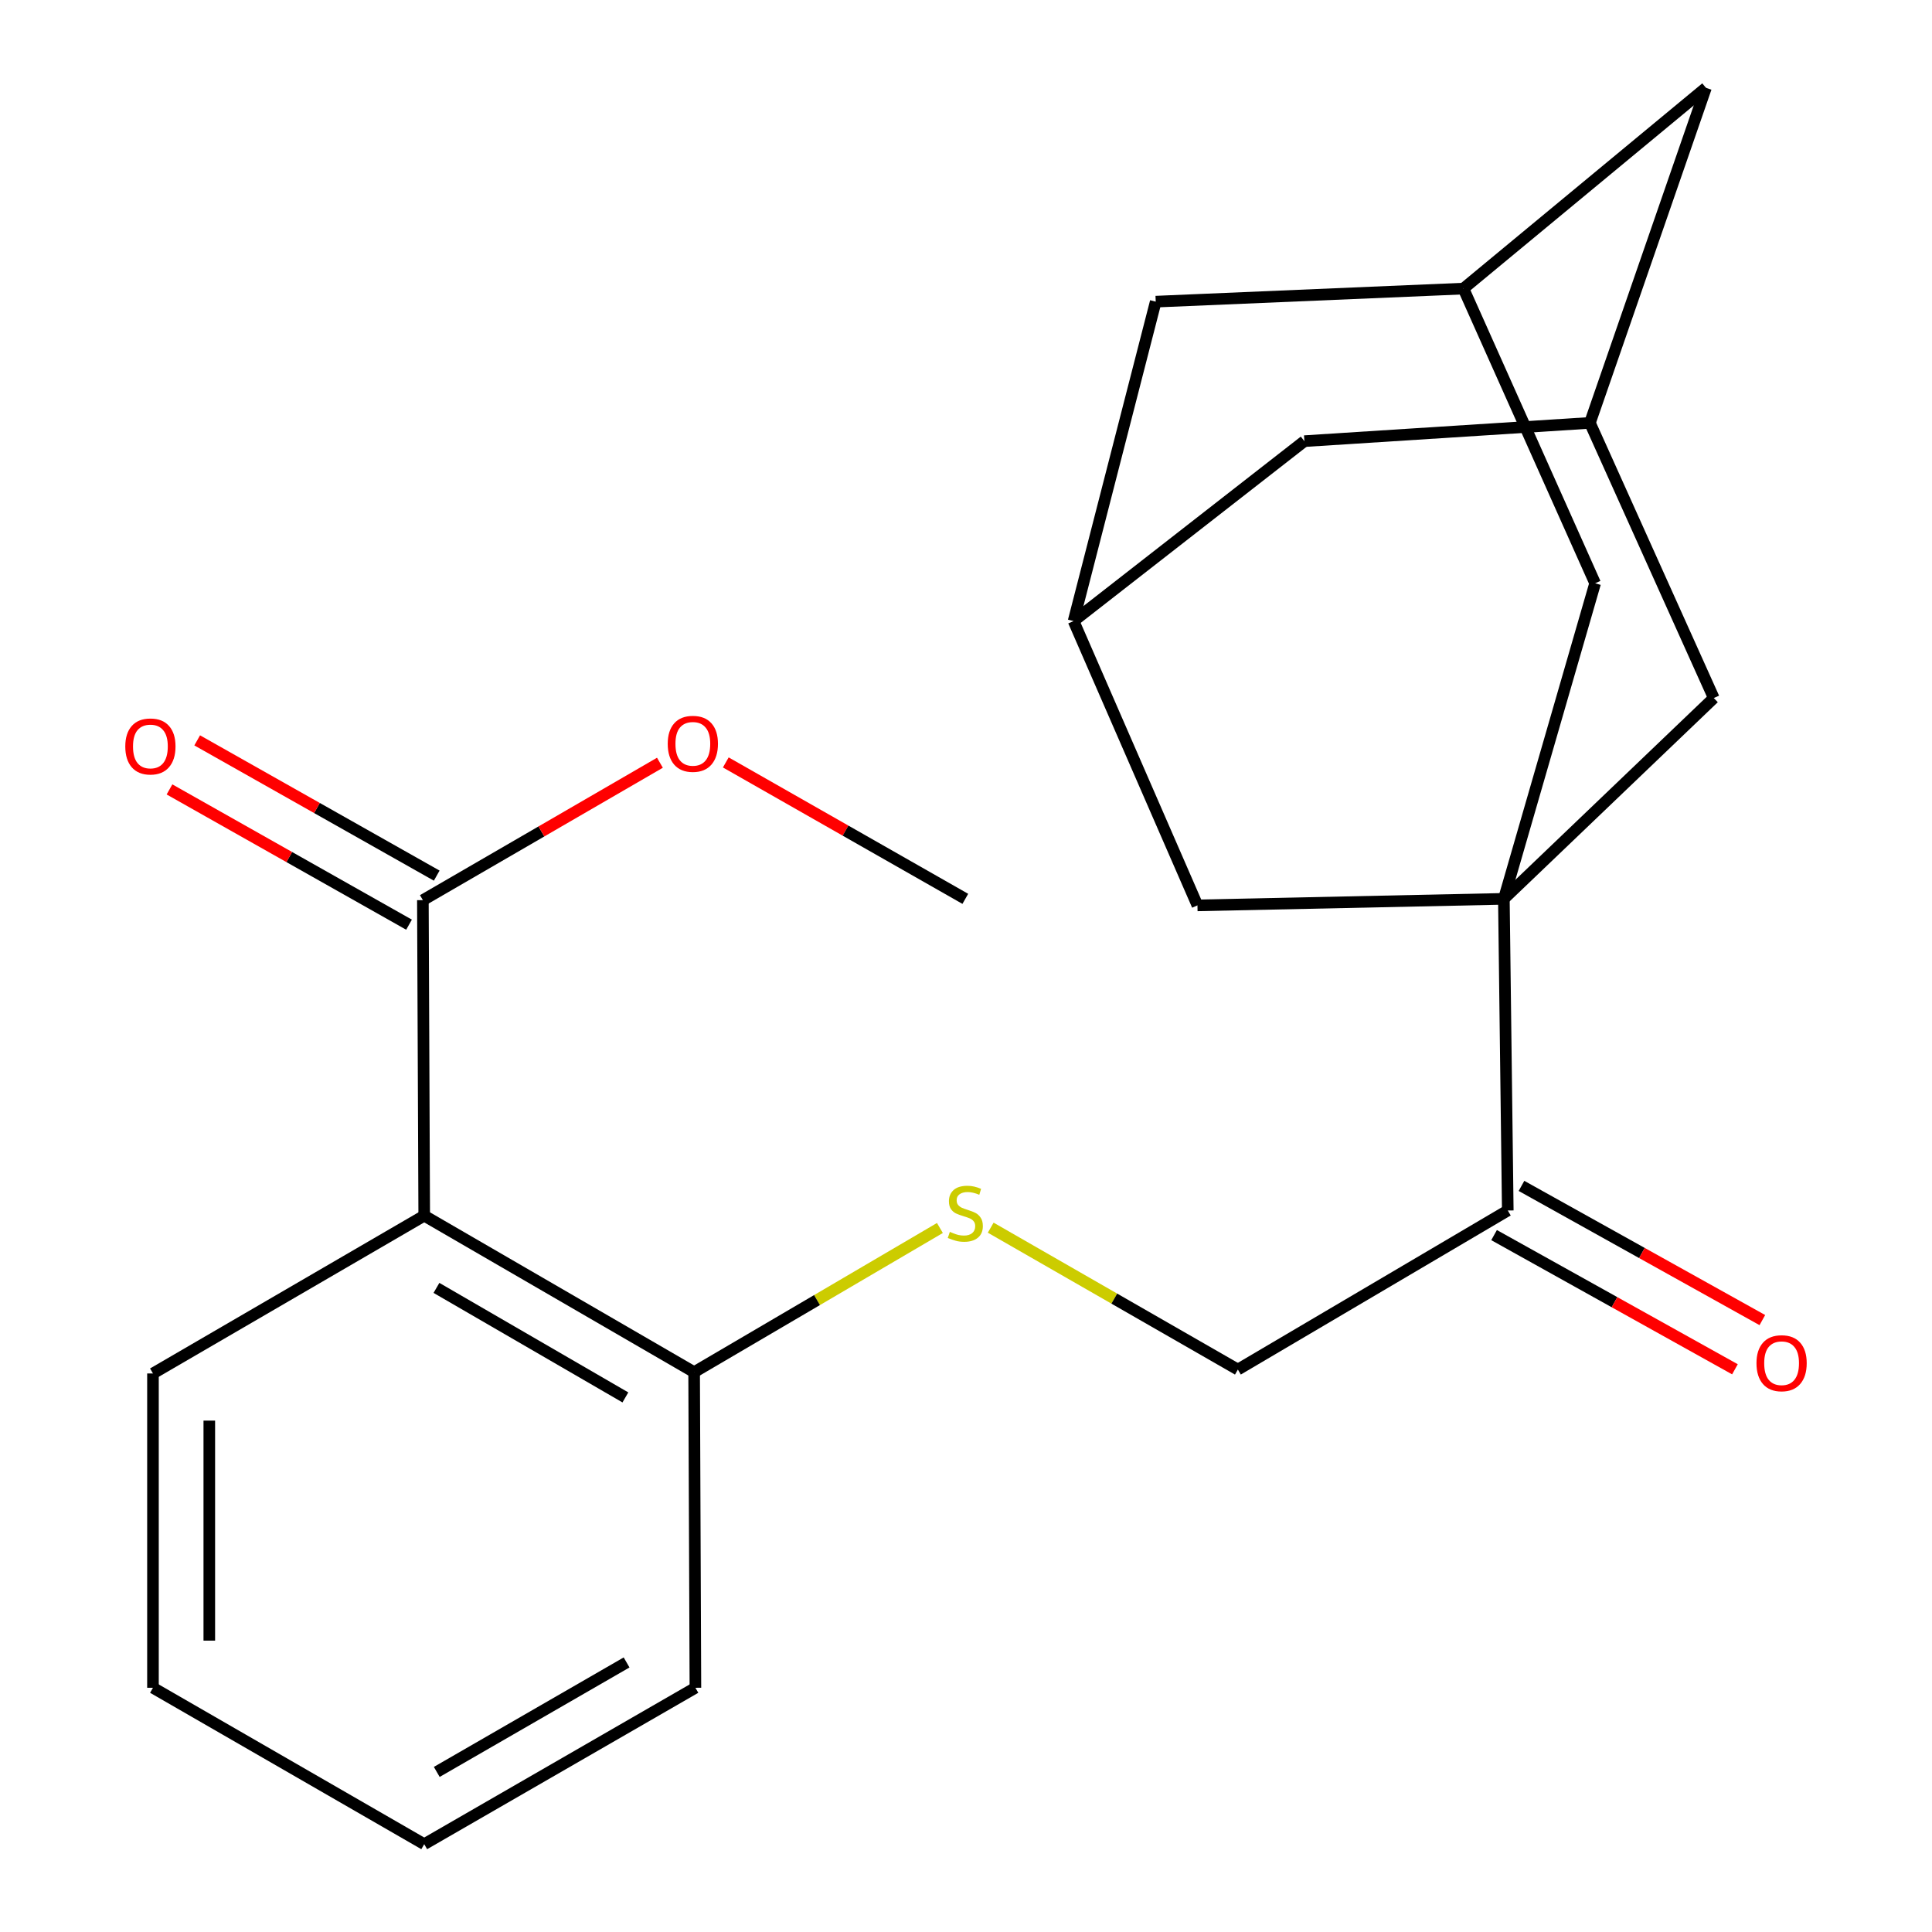 <?xml version='1.0' encoding='iso-8859-1'?>
<svg version='1.1' baseProfile='full'
              xmlns='http://www.w3.org/2000/svg'
                      xmlns:rdkit='http://www.rdkit.org/xml'
                      xmlns:xlink='http://www.w3.org/1999/xlink'
                  xml:space='preserve'
width='1000px' height='1000px' viewBox='0 0 1000 1000'>
<!-- END OF HEADER -->
<rect style='opacity:1.0;fill:#FFFFFF;stroke:none' width='1000' height='1000' x='0' y='0'> </rect>
<path class='bond-2' d='M 778.4,465.241 L 780.424,626.55' style='fill:none;fill-rule:evenodd;stroke:#000000;stroke-width:6px;stroke-linecap:butt;stroke-linejoin:miter;stroke-opacity:1' />
<path class='bond-3' d='M 778.4,465.241 L 825.631,301.907' style='fill:none;fill-rule:evenodd;stroke:#000000;stroke-width:6px;stroke-linecap:butt;stroke-linejoin:miter;stroke-opacity:1' />
<path class='bond-4' d='M 778.4,465.241 L 887.051,361.302' style='fill:none;fill-rule:evenodd;stroke:#000000;stroke-width:6px;stroke-linecap:butt;stroke-linejoin:miter;stroke-opacity:1' />
<path class='bond-5' d='M 778.4,465.241 L 619.795,468.626' style='fill:none;fill-rule:evenodd;stroke:#000000;stroke-width:6px;stroke-linecap:butt;stroke-linejoin:miter;stroke-opacity:1' />
<path class='bond-0' d='M 219.576,629.238 L 359.278,710.225' style='fill:none;fill-rule:evenodd;stroke:#000000;stroke-width:6px;stroke-linecap:butt;stroke-linejoin:miter;stroke-opacity:1' />
<path class='bond-0' d='M 225.909,666.61 L 323.7,723.3' style='fill:none;fill-rule:evenodd;stroke:#000000;stroke-width:6px;stroke-linecap:butt;stroke-linejoin:miter;stroke-opacity:1' />
<path class='bond-1' d='M 219.576,629.238 L 218.879,465.921' style='fill:none;fill-rule:evenodd;stroke:#000000;stroke-width:6px;stroke-linecap:butt;stroke-linejoin:miter;stroke-opacity:1' />
<path class='bond-18' d='M 219.576,629.238 L 79.177,710.905' style='fill:none;fill-rule:evenodd;stroke:#000000;stroke-width:6px;stroke-linecap:butt;stroke-linejoin:miter;stroke-opacity:1' />
<path class='bond-12' d='M 226.047,453.227 L 164.057,418.22' style='fill:none;fill-rule:evenodd;stroke:#000000;stroke-width:6px;stroke-linecap:butt;stroke-linejoin:miter;stroke-opacity:1' />
<path class='bond-12' d='M 164.057,418.22 L 102.066,383.213' style='fill:none;fill-rule:evenodd;stroke:#FF0000;stroke-width:6px;stroke-linecap:butt;stroke-linejoin:miter;stroke-opacity:1' />
<path class='bond-12' d='M 211.711,478.614 L 149.721,443.607' style='fill:none;fill-rule:evenodd;stroke:#000000;stroke-width:6px;stroke-linecap:butt;stroke-linejoin:miter;stroke-opacity:1' />
<path class='bond-12' d='M 149.721,443.607 L 87.73,408.6' style='fill:none;fill-rule:evenodd;stroke:#FF0000;stroke-width:6px;stroke-linecap:butt;stroke-linejoin:miter;stroke-opacity:1' />
<path class='bond-17' d='M 218.879,465.921 L 280.227,430.358' style='fill:none;fill-rule:evenodd;stroke:#000000;stroke-width:6px;stroke-linecap:butt;stroke-linejoin:miter;stroke-opacity:1' />
<path class='bond-17' d='M 280.227,430.358 L 341.576,394.795' style='fill:none;fill-rule:evenodd;stroke:#FF0000;stroke-width:6px;stroke-linecap:butt;stroke-linejoin:miter;stroke-opacity:1' />
<path class='bond-11' d='M 780.424,626.55 L 640.722,708.881' style='fill:none;fill-rule:evenodd;stroke:#000000;stroke-width:6px;stroke-linecap:butt;stroke-linejoin:miter;stroke-opacity:1' />
<path class='bond-13' d='M 773.329,639.284 L 835.665,674.014' style='fill:none;fill-rule:evenodd;stroke:#000000;stroke-width:6px;stroke-linecap:butt;stroke-linejoin:miter;stroke-opacity:1' />
<path class='bond-13' d='M 835.665,674.014 L 898,708.744' style='fill:none;fill-rule:evenodd;stroke:#FF0000;stroke-width:6px;stroke-linecap:butt;stroke-linejoin:miter;stroke-opacity:1' />
<path class='bond-13' d='M 787.519,613.815 L 849.854,648.545' style='fill:none;fill-rule:evenodd;stroke:#000000;stroke-width:6px;stroke-linecap:butt;stroke-linejoin:miter;stroke-opacity:1' />
<path class='bond-13' d='M 849.854,648.545 L 912.19,683.274' style='fill:none;fill-rule:evenodd;stroke:#FF0000;stroke-width:6px;stroke-linecap:butt;stroke-linejoin:miter;stroke-opacity:1' />
<path class='bond-9' d='M 825.631,301.907 L 757.473,149.377' style='fill:none;fill-rule:evenodd;stroke:#000000;stroke-width:6px;stroke-linecap:butt;stroke-linejoin:miter;stroke-opacity:1' />
<path class='bond-8' d='M 887.051,361.302 L 822.942,218.879' style='fill:none;fill-rule:evenodd;stroke:#000000;stroke-width:6px;stroke-linecap:butt;stroke-linejoin:miter;stroke-opacity:1' />
<path class='bond-10' d='M 619.795,468.626 L 555.686,321.473' style='fill:none;fill-rule:evenodd;stroke:#000000;stroke-width:6px;stroke-linecap:butt;stroke-linejoin:miter;stroke-opacity:1' />
<path class='bond-6' d='M 512.79,635.441 L 576.756,672.161' style='fill:none;fill-rule:evenodd;stroke:#CCCC00;stroke-width:6px;stroke-linecap:butt;stroke-linejoin:miter;stroke-opacity:1' />
<path class='bond-6' d='M 576.756,672.161 L 640.722,708.881' style='fill:none;fill-rule:evenodd;stroke:#000000;stroke-width:6px;stroke-linecap:butt;stroke-linejoin:miter;stroke-opacity:1' />
<path class='bond-7' d='M 486.495,635.606 L 422.887,672.916' style='fill:none;fill-rule:evenodd;stroke:#CCCC00;stroke-width:6px;stroke-linecap:butt;stroke-linejoin:miter;stroke-opacity:1' />
<path class='bond-7' d='M 422.887,672.916 L 359.278,710.225' style='fill:none;fill-rule:evenodd;stroke:#000000;stroke-width:6px;stroke-linecap:butt;stroke-linejoin:miter;stroke-opacity:1' />
<path class='bond-19' d='M 359.278,710.225 L 359.942,873.591' style='fill:none;fill-rule:evenodd;stroke:#000000;stroke-width:6px;stroke-linecap:butt;stroke-linejoin:miter;stroke-opacity:1' />
<path class='bond-16' d='M 822.942,218.879 L 883.002,45.455' style='fill:none;fill-rule:evenodd;stroke:#000000;stroke-width:6px;stroke-linecap:butt;stroke-linejoin:miter;stroke-opacity:1' />
<path class='bond-23' d='M 822.942,218.879 L 675.142,228.339' style='fill:none;fill-rule:evenodd;stroke:#000000;stroke-width:6px;stroke-linecap:butt;stroke-linejoin:miter;stroke-opacity:1' />
<path class='bond-24' d='M 757.473,149.377 L 598.204,156.131' style='fill:none;fill-rule:evenodd;stroke:#000000;stroke-width:6px;stroke-linecap:butt;stroke-linejoin:miter;stroke-opacity:1' />
<path class='bond-25' d='M 757.473,149.377 L 883.002,45.455' style='fill:none;fill-rule:evenodd;stroke:#000000;stroke-width:6px;stroke-linecap:butt;stroke-linejoin:miter;stroke-opacity:1' />
<path class='bond-14' d='M 555.686,321.473 L 675.142,228.339' style='fill:none;fill-rule:evenodd;stroke:#000000;stroke-width:6px;stroke-linecap:butt;stroke-linejoin:miter;stroke-opacity:1' />
<path class='bond-15' d='M 555.686,321.473 L 598.204,156.131' style='fill:none;fill-rule:evenodd;stroke:#000000;stroke-width:6px;stroke-linecap:butt;stroke-linejoin:miter;stroke-opacity:1' />
<path class='bond-20' d='M 375.671,394.633 L 437.657,429.937' style='fill:none;fill-rule:evenodd;stroke:#FF0000;stroke-width:6px;stroke-linecap:butt;stroke-linejoin:miter;stroke-opacity:1' />
<path class='bond-20' d='M 437.657,429.937 L 499.644,465.241' style='fill:none;fill-rule:evenodd;stroke:#000000;stroke-width:6px;stroke-linecap:butt;stroke-linejoin:miter;stroke-opacity:1' />
<path class='bond-26' d='M 79.177,710.905 L 79.177,873.591' style='fill:none;fill-rule:evenodd;stroke:#000000;stroke-width:6px;stroke-linecap:butt;stroke-linejoin:miter;stroke-opacity:1' />
<path class='bond-26' d='M 108.333,735.308 L 108.333,849.188' style='fill:none;fill-rule:evenodd;stroke:#000000;stroke-width:6px;stroke-linecap:butt;stroke-linejoin:miter;stroke-opacity:1' />
<path class='bond-22' d='M 359.942,873.591 L 219.576,954.545' style='fill:none;fill-rule:evenodd;stroke:#000000;stroke-width:6px;stroke-linecap:butt;stroke-linejoin:miter;stroke-opacity:1' />
<path class='bond-22' d='M 324.321,860.479 L 226.065,917.146' style='fill:none;fill-rule:evenodd;stroke:#000000;stroke-width:6px;stroke-linecap:butt;stroke-linejoin:miter;stroke-opacity:1' />
<path class='bond-21' d='M 79.177,873.591 L 219.576,954.545' style='fill:none;fill-rule:evenodd;stroke:#000000;stroke-width:6px;stroke-linecap:butt;stroke-linejoin:miter;stroke-opacity:1' />
<path  class='atom-7' d='M 491.644 637.614
Q 491.964 637.734, 493.284 638.294
Q 494.604 638.854, 496.044 639.214
Q 497.524 639.534, 498.964 639.534
Q 501.644 639.534, 503.204 638.254
Q 504.764 636.934, 504.764 634.654
Q 504.764 633.094, 503.964 632.134
Q 503.204 631.174, 502.004 630.654
Q 500.804 630.134, 498.804 629.534
Q 496.284 628.774, 494.764 628.054
Q 493.284 627.334, 492.204 625.814
Q 491.164 624.294, 491.164 621.734
Q 491.164 618.174, 493.564 615.974
Q 496.004 613.774, 500.804 613.774
Q 504.084 613.774, 507.804 615.334
L 506.884 618.414
Q 503.484 617.014, 500.924 617.014
Q 498.164 617.014, 496.644 618.174
Q 495.124 619.294, 495.164 621.254
Q 495.164 622.774, 495.924 623.694
Q 496.724 624.614, 497.844 625.134
Q 499.004 625.654, 500.924 626.254
Q 503.484 627.054, 505.004 627.854
Q 506.524 628.654, 507.604 630.294
Q 508.724 631.894, 508.724 634.654
Q 508.724 638.574, 506.084 640.694
Q 503.484 642.774, 499.124 642.774
Q 496.604 642.774, 494.684 642.214
Q 492.804 641.694, 490.564 640.774
L 491.644 637.614
' fill='#CCCC00'/>
<path  class='atom-13' d='M 64.849 386.359
Q 64.849 379.559, 68.209 375.759
Q 71.569 371.959, 77.849 371.959
Q 84.129 371.959, 87.489 375.759
Q 90.849 379.559, 90.849 386.359
Q 90.849 393.239, 87.449 397.159
Q 84.049 401.039, 77.849 401.039
Q 71.609 401.039, 68.209 397.159
Q 64.849 393.279, 64.849 386.359
M 77.849 397.839
Q 82.169 397.839, 84.489 394.959
Q 86.849 392.039, 86.849 386.359
Q 86.849 380.799, 84.489 377.999
Q 82.169 375.159, 77.849 375.159
Q 73.529 375.159, 71.169 377.959
Q 68.849 380.759, 68.849 386.359
Q 68.849 392.079, 71.169 394.959
Q 73.529 397.839, 77.849 397.839
' fill='#FF0000'/>
<path  class='atom-14' d='M 909.151 705.592
Q 909.151 698.792, 912.511 694.992
Q 915.871 691.192, 922.151 691.192
Q 928.431 691.192, 931.791 694.992
Q 935.151 698.792, 935.151 705.592
Q 935.151 712.472, 931.751 716.392
Q 928.351 720.272, 922.151 720.272
Q 915.911 720.272, 912.511 716.392
Q 909.151 712.512, 909.151 705.592
M 922.151 717.072
Q 926.471 717.072, 928.791 714.192
Q 931.151 711.272, 931.151 705.592
Q 931.151 700.032, 928.791 697.232
Q 926.471 694.392, 922.151 694.392
Q 917.831 694.392, 915.471 697.192
Q 913.151 699.992, 913.151 705.592
Q 913.151 711.312, 915.471 714.192
Q 917.831 717.072, 922.151 717.072
' fill='#FF0000'/>
<path  class='atom-18' d='M 345.614 384.998
Q 345.614 378.198, 348.974 374.398
Q 352.334 370.598, 358.614 370.598
Q 364.894 370.598, 368.254 374.398
Q 371.614 378.198, 371.614 384.998
Q 371.614 391.878, 368.214 395.798
Q 364.814 399.678, 358.614 399.678
Q 352.374 399.678, 348.974 395.798
Q 345.614 391.918, 345.614 384.998
M 358.614 396.478
Q 362.934 396.478, 365.254 393.598
Q 367.614 390.678, 367.614 384.998
Q 367.614 379.438, 365.254 376.638
Q 362.934 373.798, 358.614 373.798
Q 354.294 373.798, 351.934 376.598
Q 349.614 379.398, 349.614 384.998
Q 349.614 390.718, 351.934 393.598
Q 354.294 396.478, 358.614 396.478
' fill='#FF0000'/>
</svg>
